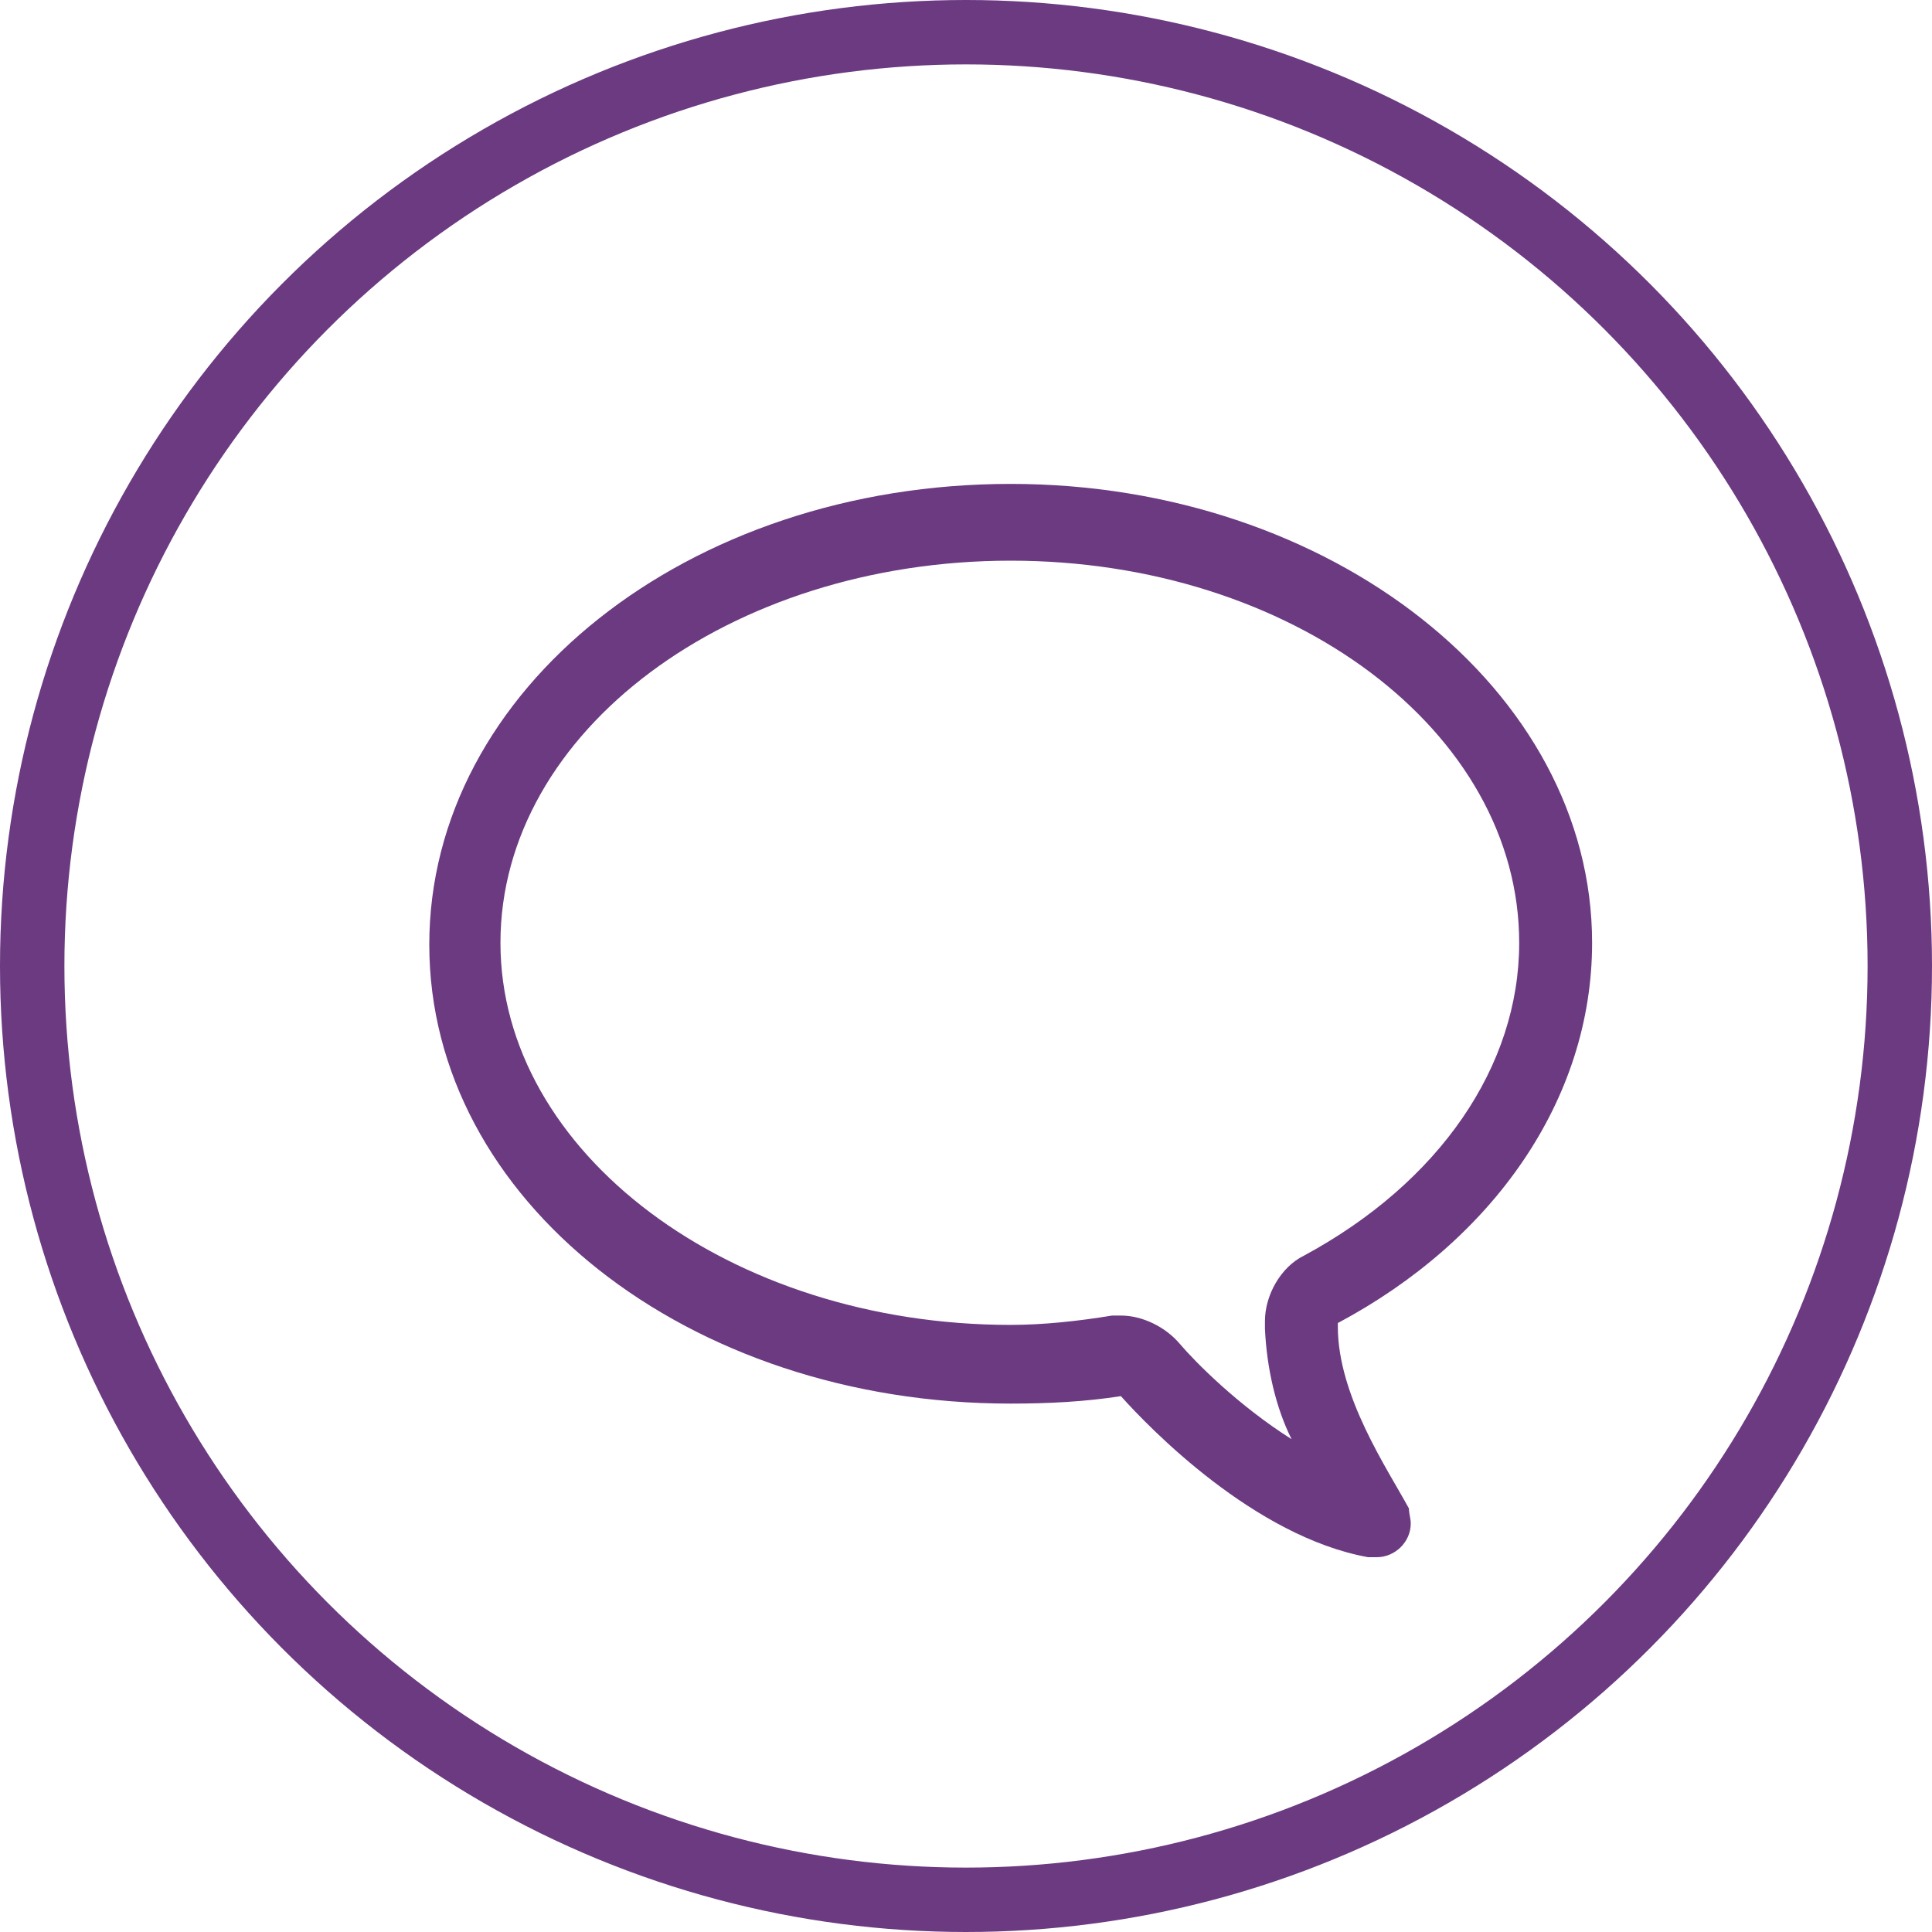 <svg width="30" height="30" viewBox="0 0 30 30" fill="none" xmlns="http://www.w3.org/2000/svg">
<circle cx="15" cy="15" r="14.5" stroke="#6B3A81"/>
<path fill-rule="evenodd" clip-rule="evenodd" d="M15.694 7.514C20.663 7.514 24.722 10.713 24.722 14.64C24.722 17.083 23.175 19.265 20.774 20.544C20.774 20.544 20.774 20.574 20.774 20.603C20.774 21.679 21.547 22.813 21.878 23.424C21.878 23.511 21.906 23.57 21.906 23.657C21.906 23.948 21.657 24.18 21.381 24.18C21.326 24.18 21.243 24.18 21.243 24.18C19.476 23.86 17.847 22.173 17.405 21.679C16.853 21.766 16.274 21.795 15.694 21.795C10.669 21.795 6.666 18.625 6.666 14.669C6.666 10.713 10.669 7.514 15.694 7.514V7.514ZM15.694 20.573V20.573C16.191 20.573 16.743 20.515 17.268 20.428C17.323 20.428 17.378 20.428 17.406 20.428C17.737 20.428 18.096 20.603 18.317 20.864C18.565 21.155 19.228 21.824 20.056 22.348C19.808 21.853 19.67 21.242 19.642 20.632C19.642 20.603 19.642 20.544 19.642 20.515C19.642 20.108 19.89 19.672 20.249 19.497C22.348 18.363 23.59 16.56 23.59 14.64C23.59 11.353 20.056 8.706 15.694 8.706C11.332 8.706 7.771 11.353 7.771 14.64C7.771 17.898 11.332 20.573 15.694 20.573V20.573Z" fill="#6B3A81"/>
</svg>
